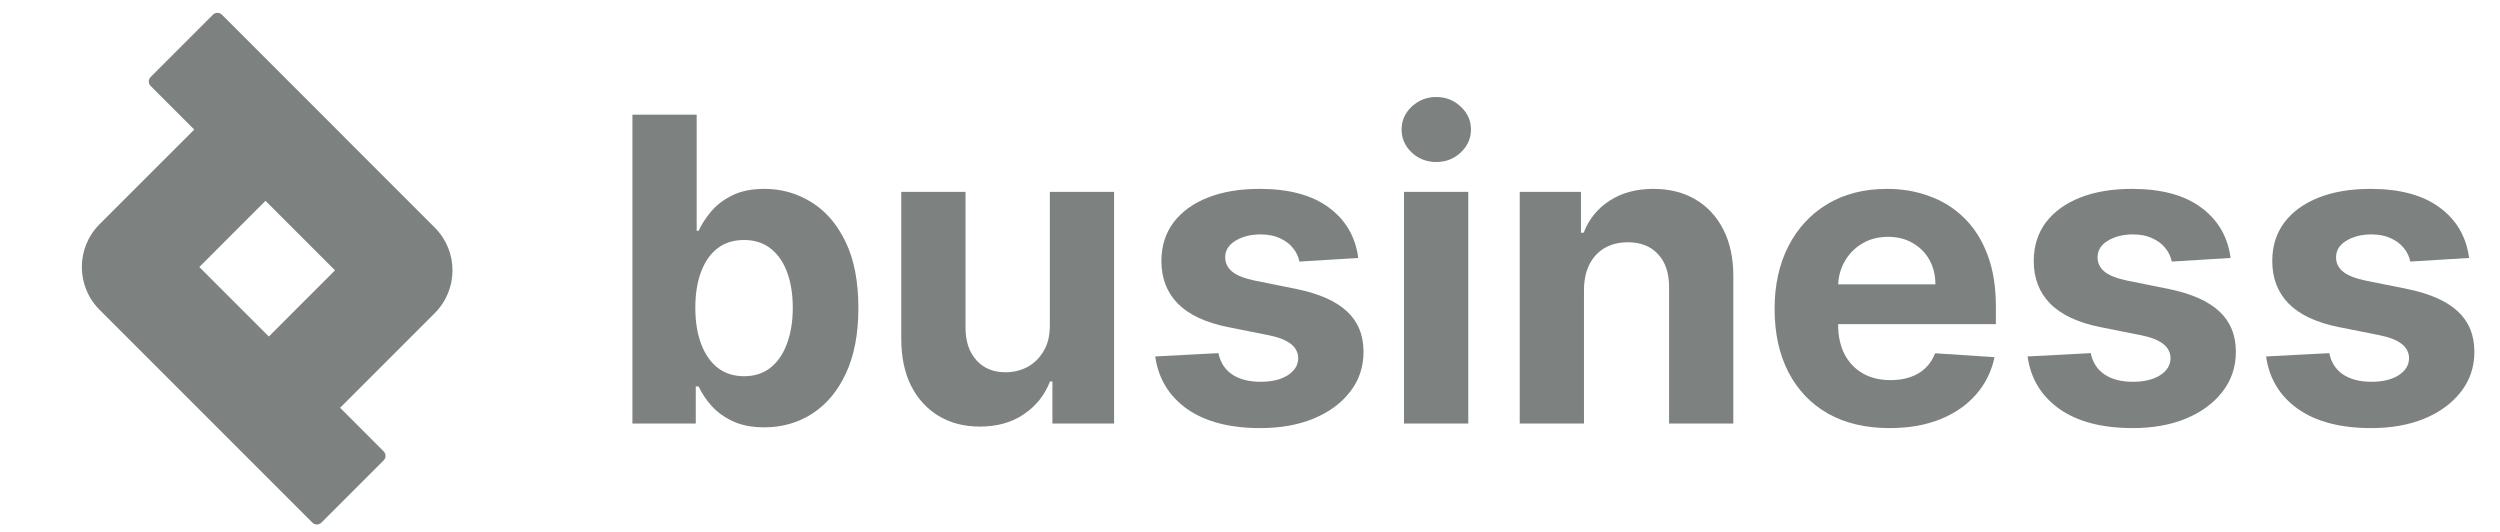 <svg width="155" height="33" viewBox="0 0 155 33" fill="none" xmlns="http://www.w3.org/2000/svg">
<path d="M153.084 15.993L149.437 16.217C149.375 15.905 149.241 15.625 149.035 15.376C148.829 15.12 148.558 14.917 148.221 14.768C147.891 14.612 147.495 14.534 147.034 14.534C146.416 14.534 145.896 14.665 145.472 14.927C145.048 15.182 144.836 15.525 144.836 15.955C144.836 16.298 144.973 16.588 145.247 16.825C145.522 17.062 145.992 17.252 146.66 17.395L149.259 17.919C150.656 18.206 151.697 18.667 152.383 19.303C153.069 19.939 153.412 20.775 153.412 21.81C153.412 22.751 153.134 23.577 152.579 24.288C152.031 24.999 151.276 25.554 150.316 25.953C149.362 26.345 148.262 26.542 147.015 26.542C145.113 26.542 143.598 26.146 142.47 25.354C141.348 24.556 140.69 23.471 140.497 22.1L144.415 21.894C144.534 22.474 144.82 22.916 145.275 23.222C145.731 23.521 146.314 23.671 147.024 23.671C147.723 23.671 148.284 23.537 148.708 23.269C149.138 22.994 149.356 22.642 149.362 22.212C149.356 21.85 149.203 21.554 148.904 21.323C148.605 21.087 148.143 20.906 147.52 20.781L145.032 20.285C143.629 20.005 142.585 19.518 141.899 18.826C141.22 18.134 140.88 17.252 140.88 16.18C140.88 15.257 141.129 14.462 141.628 13.795C142.133 13.128 142.841 12.614 143.751 12.252C144.668 11.89 145.74 11.71 146.968 11.71C148.782 11.71 150.21 12.093 151.251 12.86C152.299 13.627 152.91 14.671 153.084 15.993Z" fill="#7D8281"/>
<path d="M138.296 15.993L134.649 16.217C134.587 15.905 134.453 15.625 134.247 15.376C134.041 15.12 133.77 14.917 133.433 14.768C133.103 14.612 132.707 14.534 132.246 14.534C131.629 14.534 131.108 14.665 130.684 14.927C130.26 15.182 130.048 15.525 130.048 15.955C130.048 16.298 130.185 16.588 130.46 16.825C130.734 17.062 131.205 17.252 131.872 17.395L134.472 17.919C135.868 18.206 136.909 18.667 137.595 19.303C138.281 19.939 138.624 20.775 138.624 21.81C138.624 22.751 138.346 23.577 137.791 24.288C137.243 24.999 136.488 25.554 135.528 25.953C134.574 26.345 133.474 26.542 132.227 26.542C130.325 26.542 128.81 26.146 127.682 25.354C126.56 24.556 125.902 23.471 125.709 22.1L129.627 21.894C129.746 22.474 130.032 22.916 130.488 23.222C130.943 23.521 131.526 23.671 132.236 23.671C132.935 23.671 133.496 23.537 133.92 23.269C134.35 22.994 134.568 22.642 134.574 22.212C134.568 21.85 134.415 21.554 134.116 21.323C133.817 21.087 133.356 20.906 132.732 20.781L130.244 20.285C128.842 20.005 127.797 19.518 127.112 18.826C126.432 18.134 126.092 17.252 126.092 16.18C126.092 15.257 126.342 14.462 126.84 13.795C127.345 13.128 128.053 12.614 128.963 12.252C129.88 11.89 130.952 11.71 132.18 11.71C133.995 11.71 135.422 12.093 136.463 12.86C137.511 13.627 138.122 14.671 138.296 15.993Z" fill="#7D8281"/>
<path d="M117.152 26.542C115.674 26.542 114.402 26.242 113.336 25.644C112.276 25.039 111.459 24.185 110.886 23.081C110.312 21.972 110.025 20.659 110.025 19.144C110.025 17.667 110.312 16.37 110.886 15.254C111.459 14.138 112.267 13.268 113.308 12.645C114.355 12.021 115.584 11.71 116.993 11.71C117.94 11.71 118.822 11.862 119.639 12.168C120.462 12.467 121.179 12.919 121.79 13.524C122.407 14.129 122.887 14.889 123.23 15.806C123.573 16.716 123.745 17.782 123.745 19.004V20.098H111.615V17.629H119.995C119.995 17.056 119.87 16.548 119.62 16.105C119.371 15.662 119.025 15.316 118.582 15.067C118.146 14.811 117.638 14.684 117.058 14.684C116.453 14.684 115.917 14.824 115.45 15.104C114.988 15.379 114.627 15.75 114.365 16.217C114.103 16.679 113.969 17.193 113.963 17.76V20.108C113.963 20.818 114.093 21.433 114.355 21.95C114.623 22.467 115.001 22.866 115.487 23.147C115.973 23.428 116.55 23.568 117.217 23.568C117.66 23.568 118.065 23.506 118.433 23.381C118.801 23.256 119.115 23.069 119.377 22.82C119.639 22.57 119.839 22.265 119.976 21.903L123.661 22.146C123.473 23.032 123.09 23.805 122.51 24.466C121.937 25.12 121.195 25.631 120.284 25.999C119.38 26.361 118.336 26.542 117.152 26.542Z" fill="#7D8281"/>
<path d="M98.207 17.957V26.261H94.223V11.897H98.02V14.431H98.188C98.506 13.595 99.039 12.935 99.788 12.448C100.536 11.956 101.443 11.71 102.509 11.71C103.507 11.71 104.376 11.928 105.118 12.364C105.86 12.801 106.437 13.424 106.848 14.235C107.26 15.039 107.466 15.999 107.466 17.115V26.261H103.482V17.826C103.488 16.947 103.263 16.261 102.808 15.768C102.353 15.27 101.727 15.02 100.928 15.02C100.392 15.02 99.918 15.136 99.507 15.366C99.102 15.597 98.784 15.934 98.553 16.376C98.329 16.813 98.213 17.339 98.207 17.957Z" fill="#7D8281"/>
<path d="M87.048 26.261V11.897H91.032V26.261H87.048ZM89.049 10.045C88.457 10.045 87.949 9.849 87.525 9.456C87.107 9.057 86.898 8.58 86.898 8.025C86.898 7.476 87.107 7.006 87.525 6.613C87.949 6.214 88.457 6.014 89.049 6.014C89.641 6.014 90.146 6.214 90.564 6.613C90.988 7.006 91.2 7.476 91.2 8.025C91.2 8.58 90.988 9.057 90.564 9.456C90.146 9.849 89.641 10.045 89.049 10.045Z" fill="#7D8281"/>
<path d="M84.212 15.993L80.564 16.217C80.502 15.905 80.368 15.625 80.162 15.376C79.957 15.12 79.685 14.917 79.349 14.768C79.018 14.612 78.622 14.534 78.161 14.534C77.544 14.534 77.023 14.665 76.599 14.927C76.175 15.182 75.963 15.525 75.963 15.955C75.963 16.298 76.1 16.588 76.375 16.825C76.649 17.062 77.12 17.252 77.787 17.395L80.387 17.919C81.783 18.206 82.825 18.667 83.51 19.303C84.196 19.939 84.539 20.775 84.539 21.81C84.539 22.751 84.262 23.577 83.707 24.288C83.158 24.999 82.404 25.554 81.444 25.953C80.49 26.345 79.389 26.542 78.142 26.542C76.241 26.542 74.726 26.146 73.597 25.354C72.475 24.556 71.817 23.471 71.624 22.1L75.543 21.894C75.661 22.474 75.948 22.916 76.403 23.222C76.858 23.521 77.441 23.671 78.152 23.671C78.85 23.671 79.411 23.537 79.835 23.269C80.265 22.994 80.483 22.642 80.49 22.212C80.483 21.85 80.331 21.554 80.031 21.323C79.732 21.087 79.271 20.906 78.647 20.781L76.16 20.285C74.757 20.005 73.713 19.518 73.027 18.826C72.347 18.134 72.007 17.252 72.007 16.18C72.007 15.257 72.257 14.462 72.756 13.795C73.261 13.128 73.968 12.614 74.879 12.252C75.795 11.89 76.867 11.71 78.096 11.71C79.91 11.71 81.338 12.093 82.379 12.86C83.426 13.627 84.037 14.671 84.212 15.993Z" fill="#7D8281"/>
<path d="M65.09 20.145V11.897H69.073V26.261H65.249V23.652H65.099C64.775 24.494 64.236 25.17 63.481 25.681C62.733 26.193 61.819 26.448 60.741 26.448C59.781 26.448 58.936 26.23 58.207 25.794C57.477 25.357 56.907 24.737 56.495 23.933C56.09 23.128 55.884 22.165 55.878 21.043V11.897H59.862V20.332C59.868 21.18 60.096 21.85 60.545 22.343C60.993 22.835 61.595 23.081 62.349 23.081C62.83 23.081 63.278 22.972 63.696 22.754C64.114 22.53 64.451 22.199 64.706 21.763C64.968 21.326 65.096 20.787 65.09 20.145Z" fill="#7D8281"/>
<path d="M39.21 26.261V7.108H43.194V14.309H43.316C43.49 13.923 43.743 13.53 44.074 13.131C44.41 12.726 44.847 12.389 45.383 12.121C45.925 11.847 46.599 11.71 47.403 11.71C48.45 11.71 49.416 11.984 50.302 12.533C51.187 13.075 51.895 13.895 52.425 14.992C52.955 16.083 53.22 17.452 53.22 19.098C53.22 20.7 52.961 22.053 52.444 23.156C51.932 24.254 51.234 25.086 50.349 25.653C49.469 26.214 48.484 26.495 47.393 26.495C46.62 26.495 45.963 26.367 45.42 26.111C44.884 25.856 44.444 25.535 44.102 25.148C43.759 24.756 43.497 24.36 43.316 23.961H43.138V26.261H39.21ZM43.11 19.079C43.11 19.933 43.229 20.678 43.466 21.314C43.703 21.95 44.045 22.446 44.494 22.801C44.943 23.15 45.489 23.325 46.131 23.325C46.779 23.325 47.328 23.147 47.777 22.792C48.226 22.43 48.566 21.931 48.796 21.295C49.033 20.653 49.152 19.914 49.152 19.079C49.152 18.25 49.036 17.52 48.806 16.89C48.575 16.261 48.235 15.768 47.786 15.413C47.337 15.057 46.785 14.88 46.131 14.88C45.483 14.88 44.934 15.051 44.485 15.394C44.042 15.737 43.703 16.223 43.466 16.853C43.229 17.483 43.11 18.225 43.11 19.079Z" fill="#7D8281"/>
<path fill-rule="evenodd" clip-rule="evenodd" d="M16.461 12.451L20.771 16.761L16.667 20.864L12.358 16.555L16.461 12.451ZM12.043 8.033L9.341 5.331C9.187 5.177 9.187 4.927 9.341 4.773L13.201 0.912C13.355 0.758 13.605 0.758 13.759 0.912L26.956 14.11C28.421 15.574 28.421 17.948 26.956 19.412L21.086 25.282L23.788 27.985C23.942 28.139 23.942 28.389 23.788 28.543L19.927 32.403C19.773 32.557 19.523 32.557 19.369 32.403L6.172 19.206C4.708 17.741 4.708 15.368 6.172 13.903L12.043 8.033Z" fill="#7D8281"/>
</svg>
